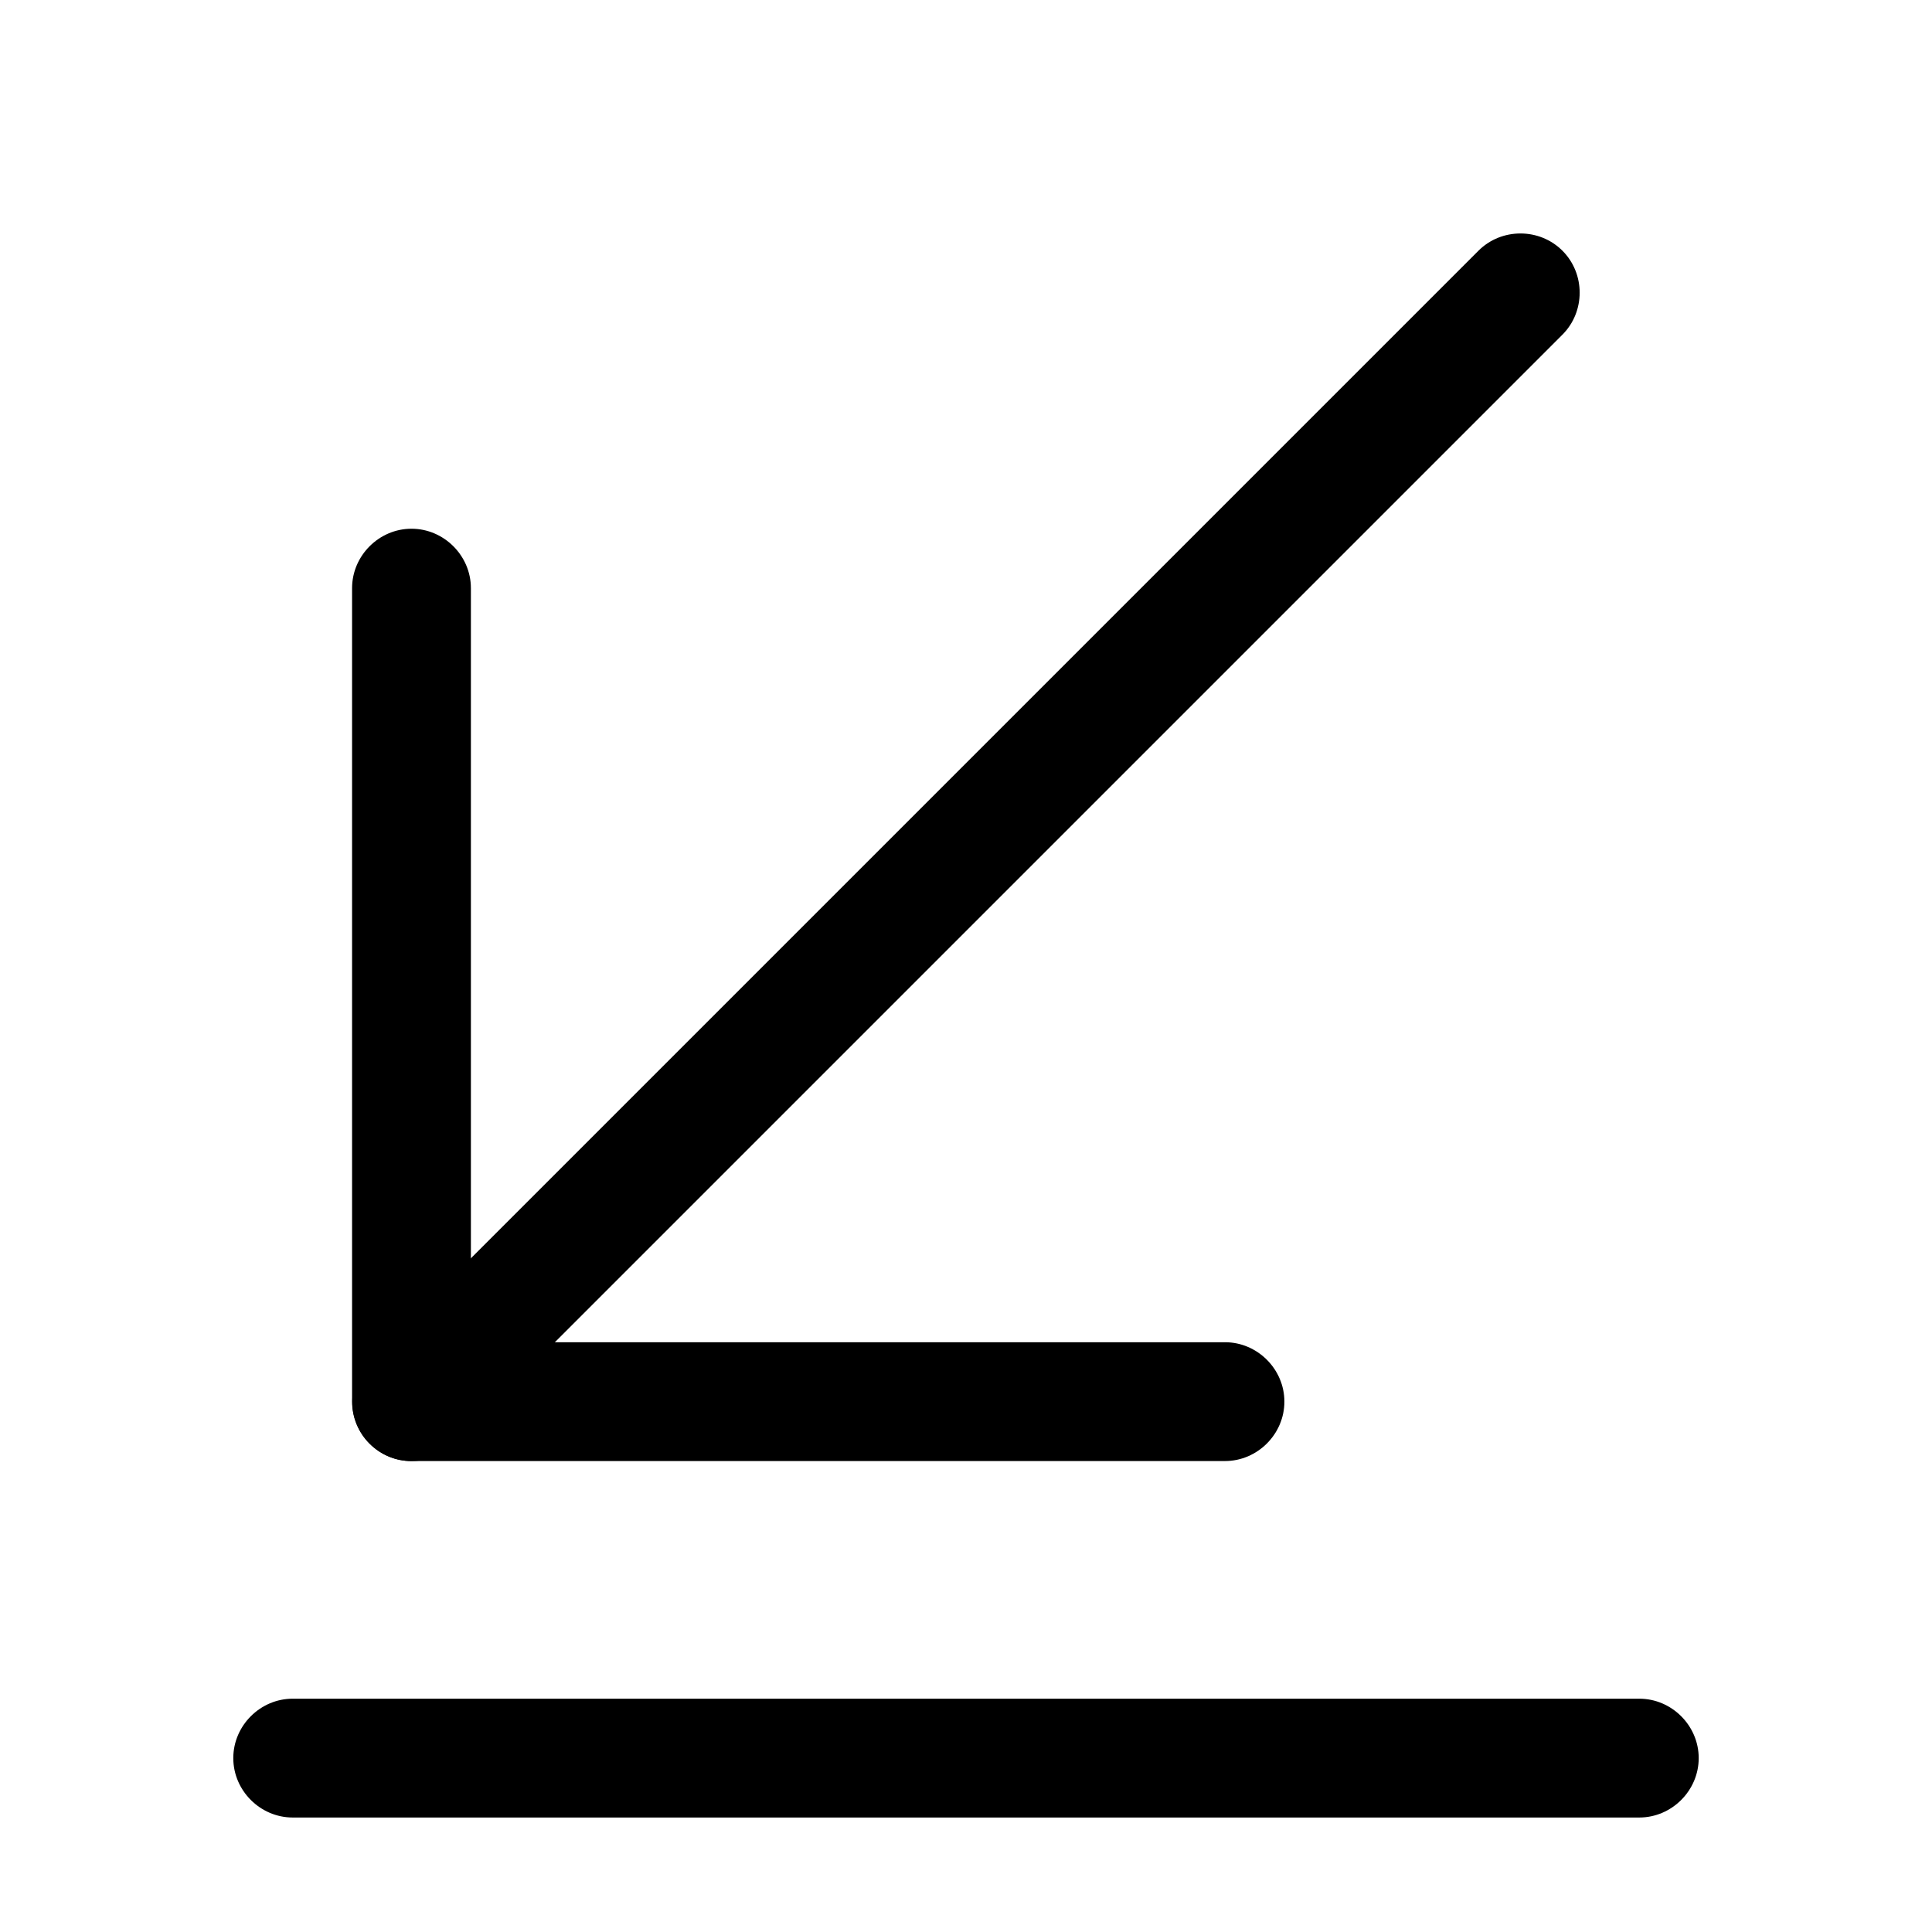 <?xml version="1.0" encoding="UTF-8"?>
<!-- Uploaded to: SVG Repo, www.svgrepo.com, Generator: SVG Repo Mixer Tools -->
<svg fill="#000000" width="800px" height="800px" version="1.1" viewBox="144 144 512 512" xmlns="http://www.w3.org/2000/svg">
 <g>
  <path d="m253.05 531.2c-3.992 0-7.981-1.469-11.129-4.617-6.086-6.09-6.086-16.164 0-22.254l293.89-293.89c6.086-6.09 16.164-6.09 22.25 0 6.09 6.086 6.09 16.164 0 22.25l-293.89 293.89c-3.148 3.148-7.137 4.617-11.125 4.617z"/>
  <path d="m468.64 531.2h-215.59c-8.605 0-15.746-7.137-15.746-15.746v-215.59c0-8.609 7.141-15.746 15.746-15.746 8.605 0 15.742 7.137 15.742 15.746v199.84h199.84c8.609 0 15.746 7.137 15.746 15.742 0 8.609-7.137 15.746-15.746 15.746z"/>
  <path d="m578.43 625.66h-356.86c-8.605 0-15.746-7.137-15.746-15.746 0-8.605 7.141-15.742 15.746-15.742h356.86c8.609 0 15.746 7.137 15.746 15.742 0 8.609-7.137 15.746-15.746 15.746z"/>
 </g>
</svg>